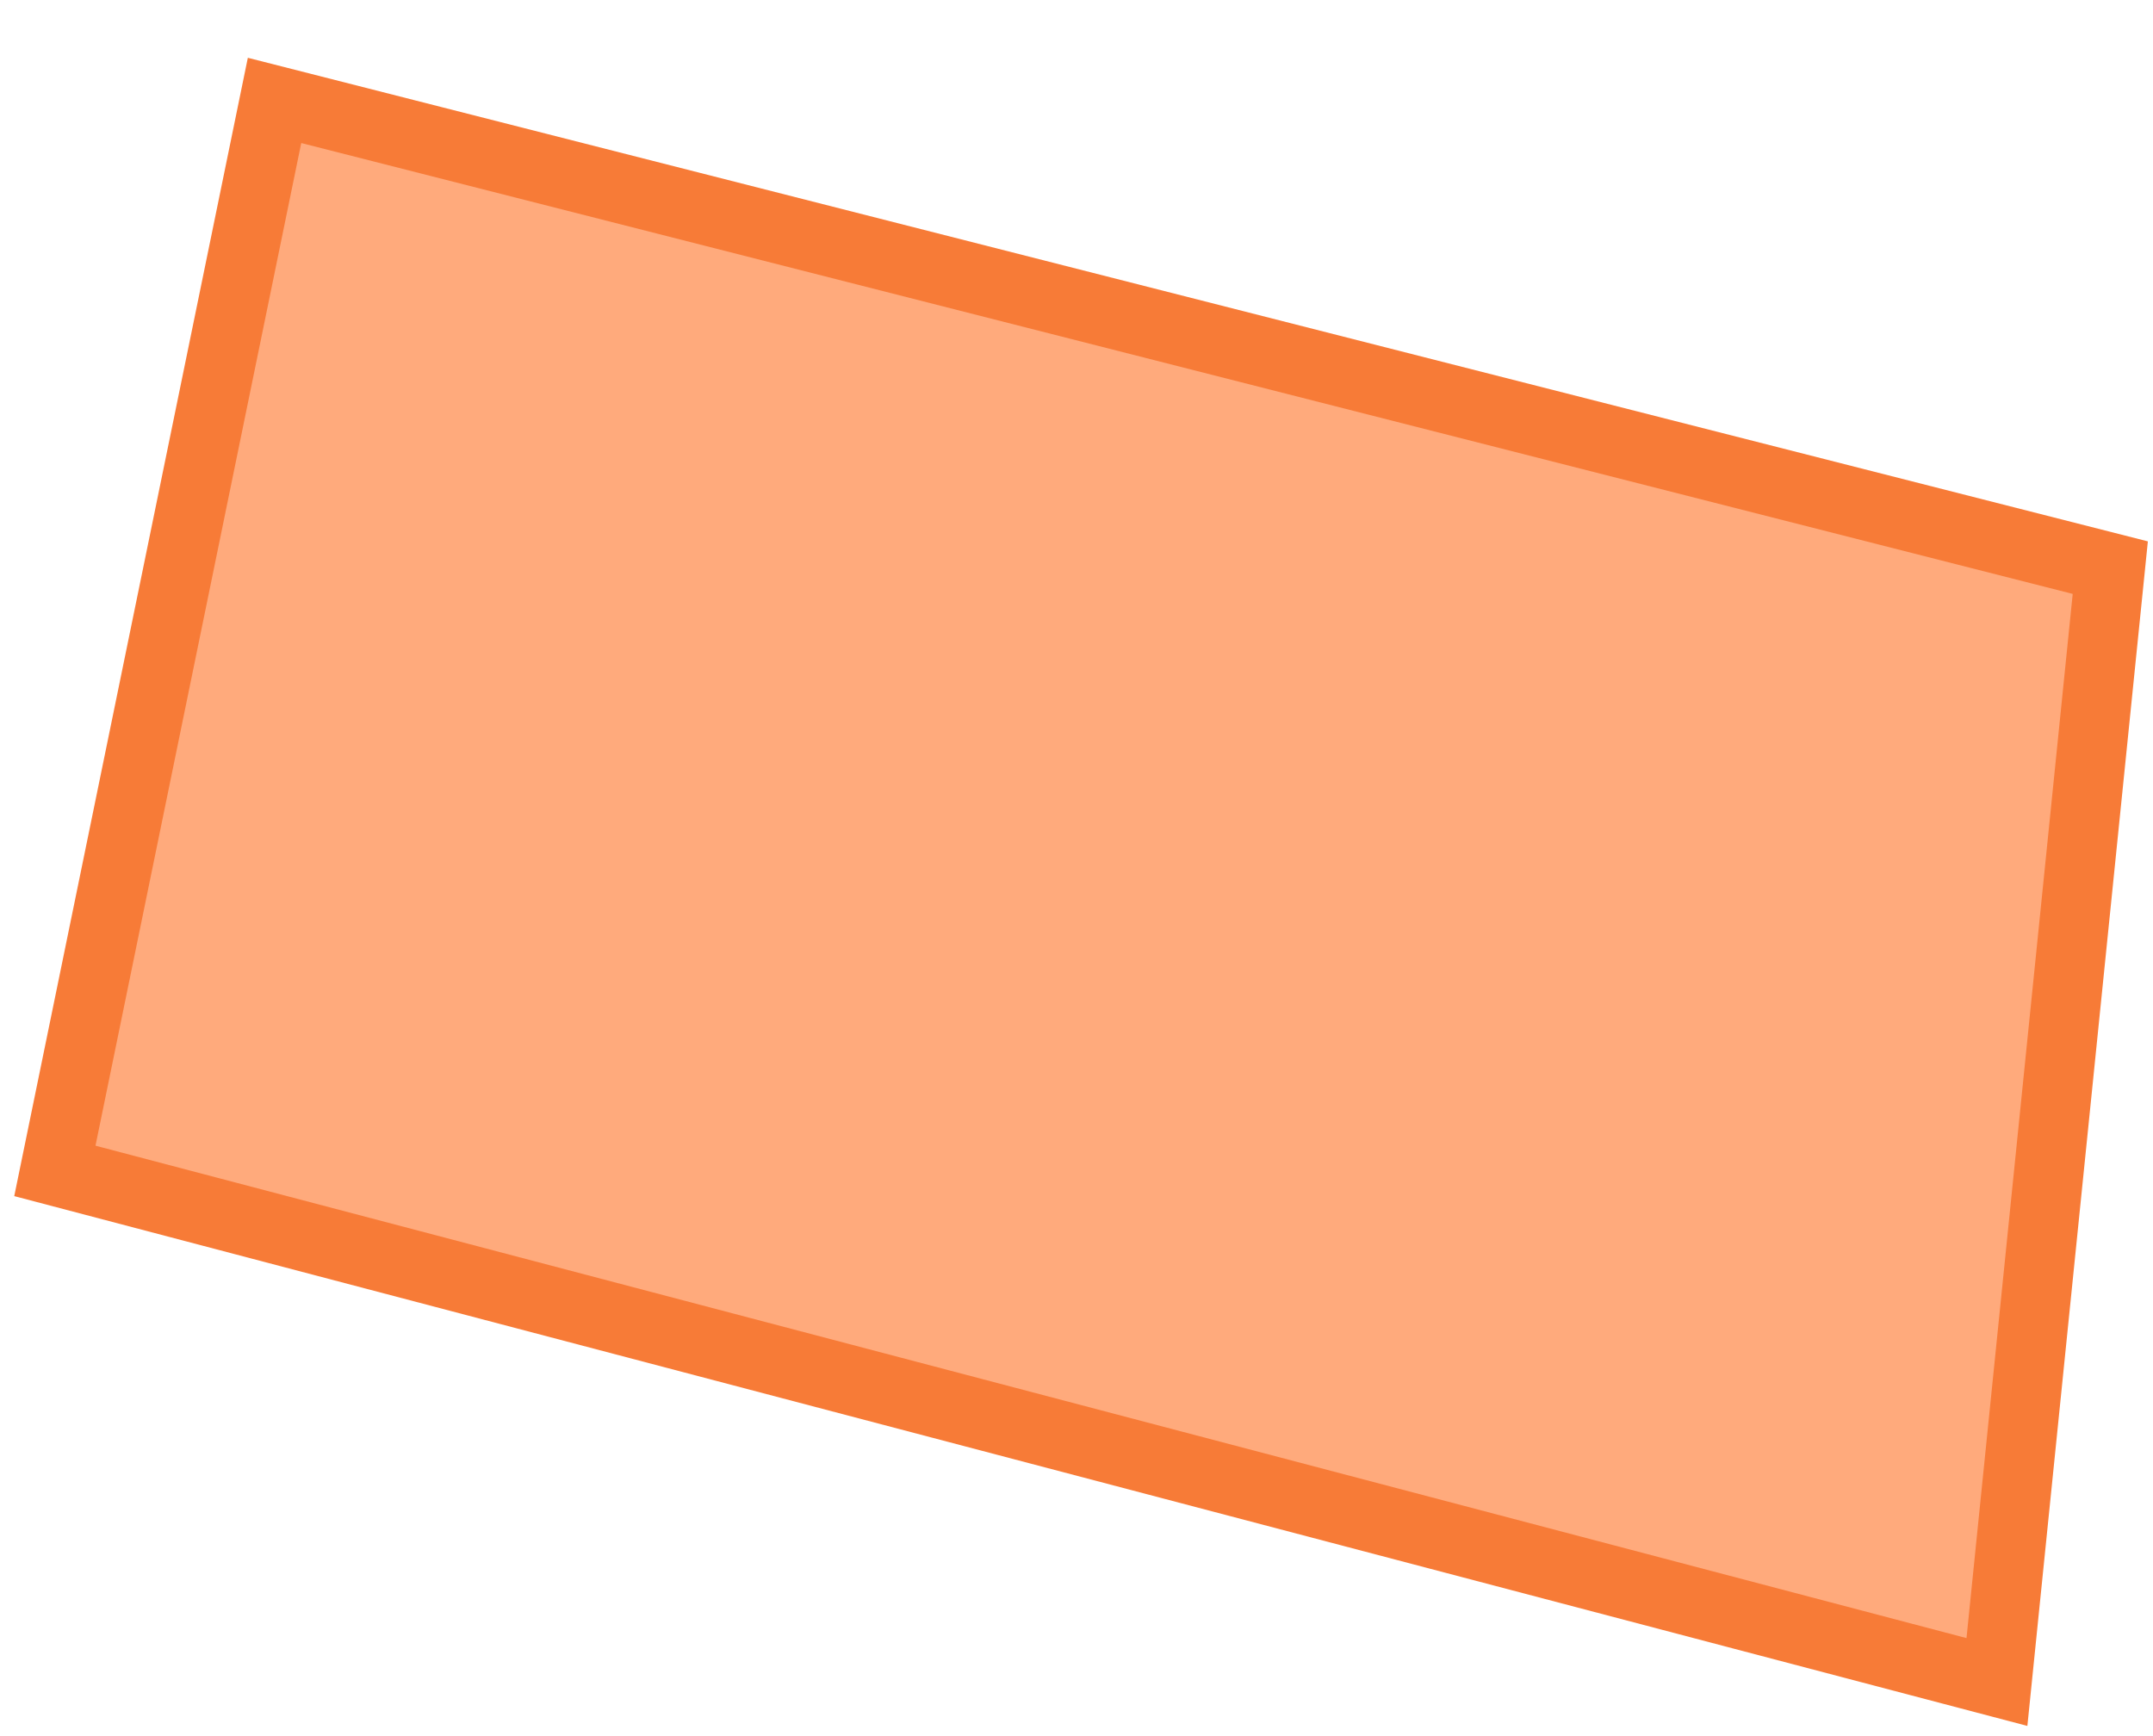 <?xml version="1.0" encoding="UTF-8"?> <svg xmlns="http://www.w3.org/2000/svg" width="31" height="25" viewBox="0 0 31 25" fill="none"><path d="M28.753 24.221L30.385 8.174L3.953 1.446L0.79 16.861L28.753 24.221Z" fill="#FFAA7C" stroke="#F77B37"></path></svg> 